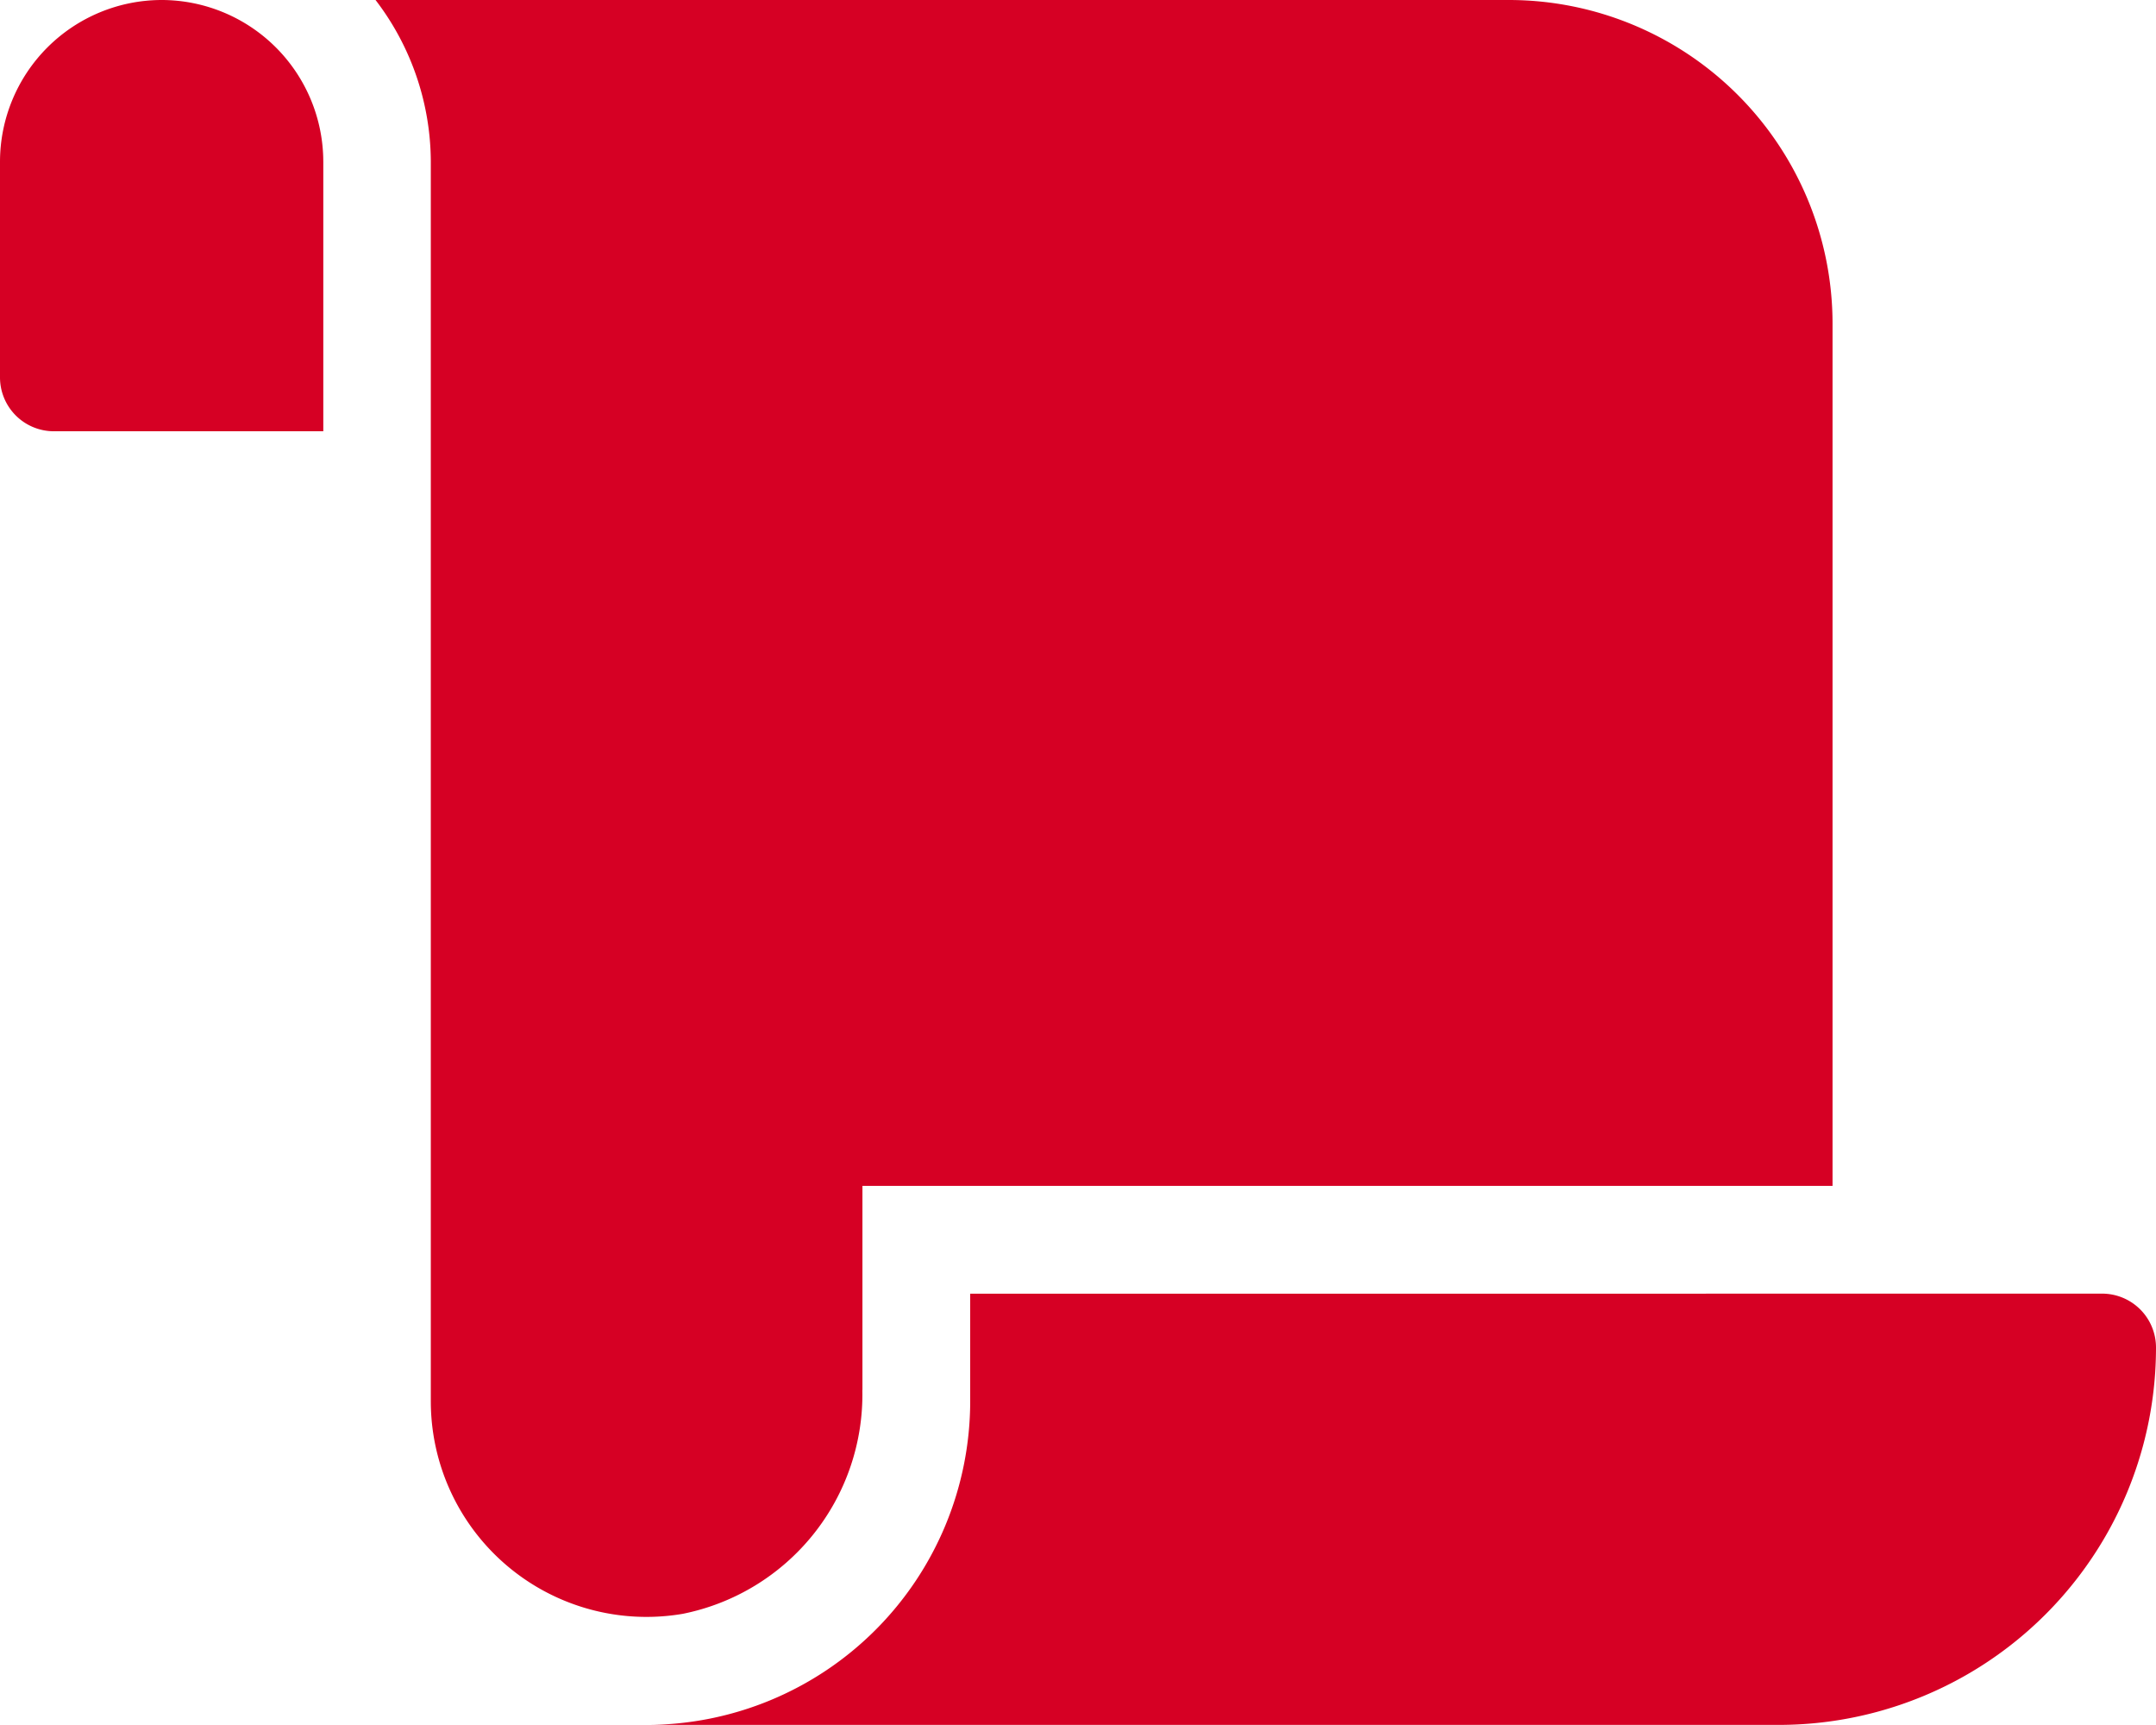 <svg xmlns="http://www.w3.org/2000/svg" width="26.409" height="21.127" viewBox="0 0 26.409 21.127">
  <path id="Icon_awesome-scroll" data-name="Icon awesome-scroll" d="M1.981,0A1.983,1.983,0,0,0,0,1.981V4.622a.66.66,0,0,0,.66.66h3.3v-3.3A1.983,1.983,0,0,0,1.981,0Zm8.583,17.024v-2.5H22.447V3.961A3.966,3.966,0,0,0,18.486,0H4.6a3.27,3.27,0,0,1,.677,1.981V17.166a2.642,2.642,0,0,0,3.084,2.6A2.739,2.739,0,0,0,10.563,17.024Zm1.32-1.179v1.32a3.966,3.966,0,0,1-3.961,3.961H21.787a4.621,4.621,0,0,0,4.622-4.622.66.66,0,0,0-.66-.66Z" fill="#d60024"/>
</svg>

